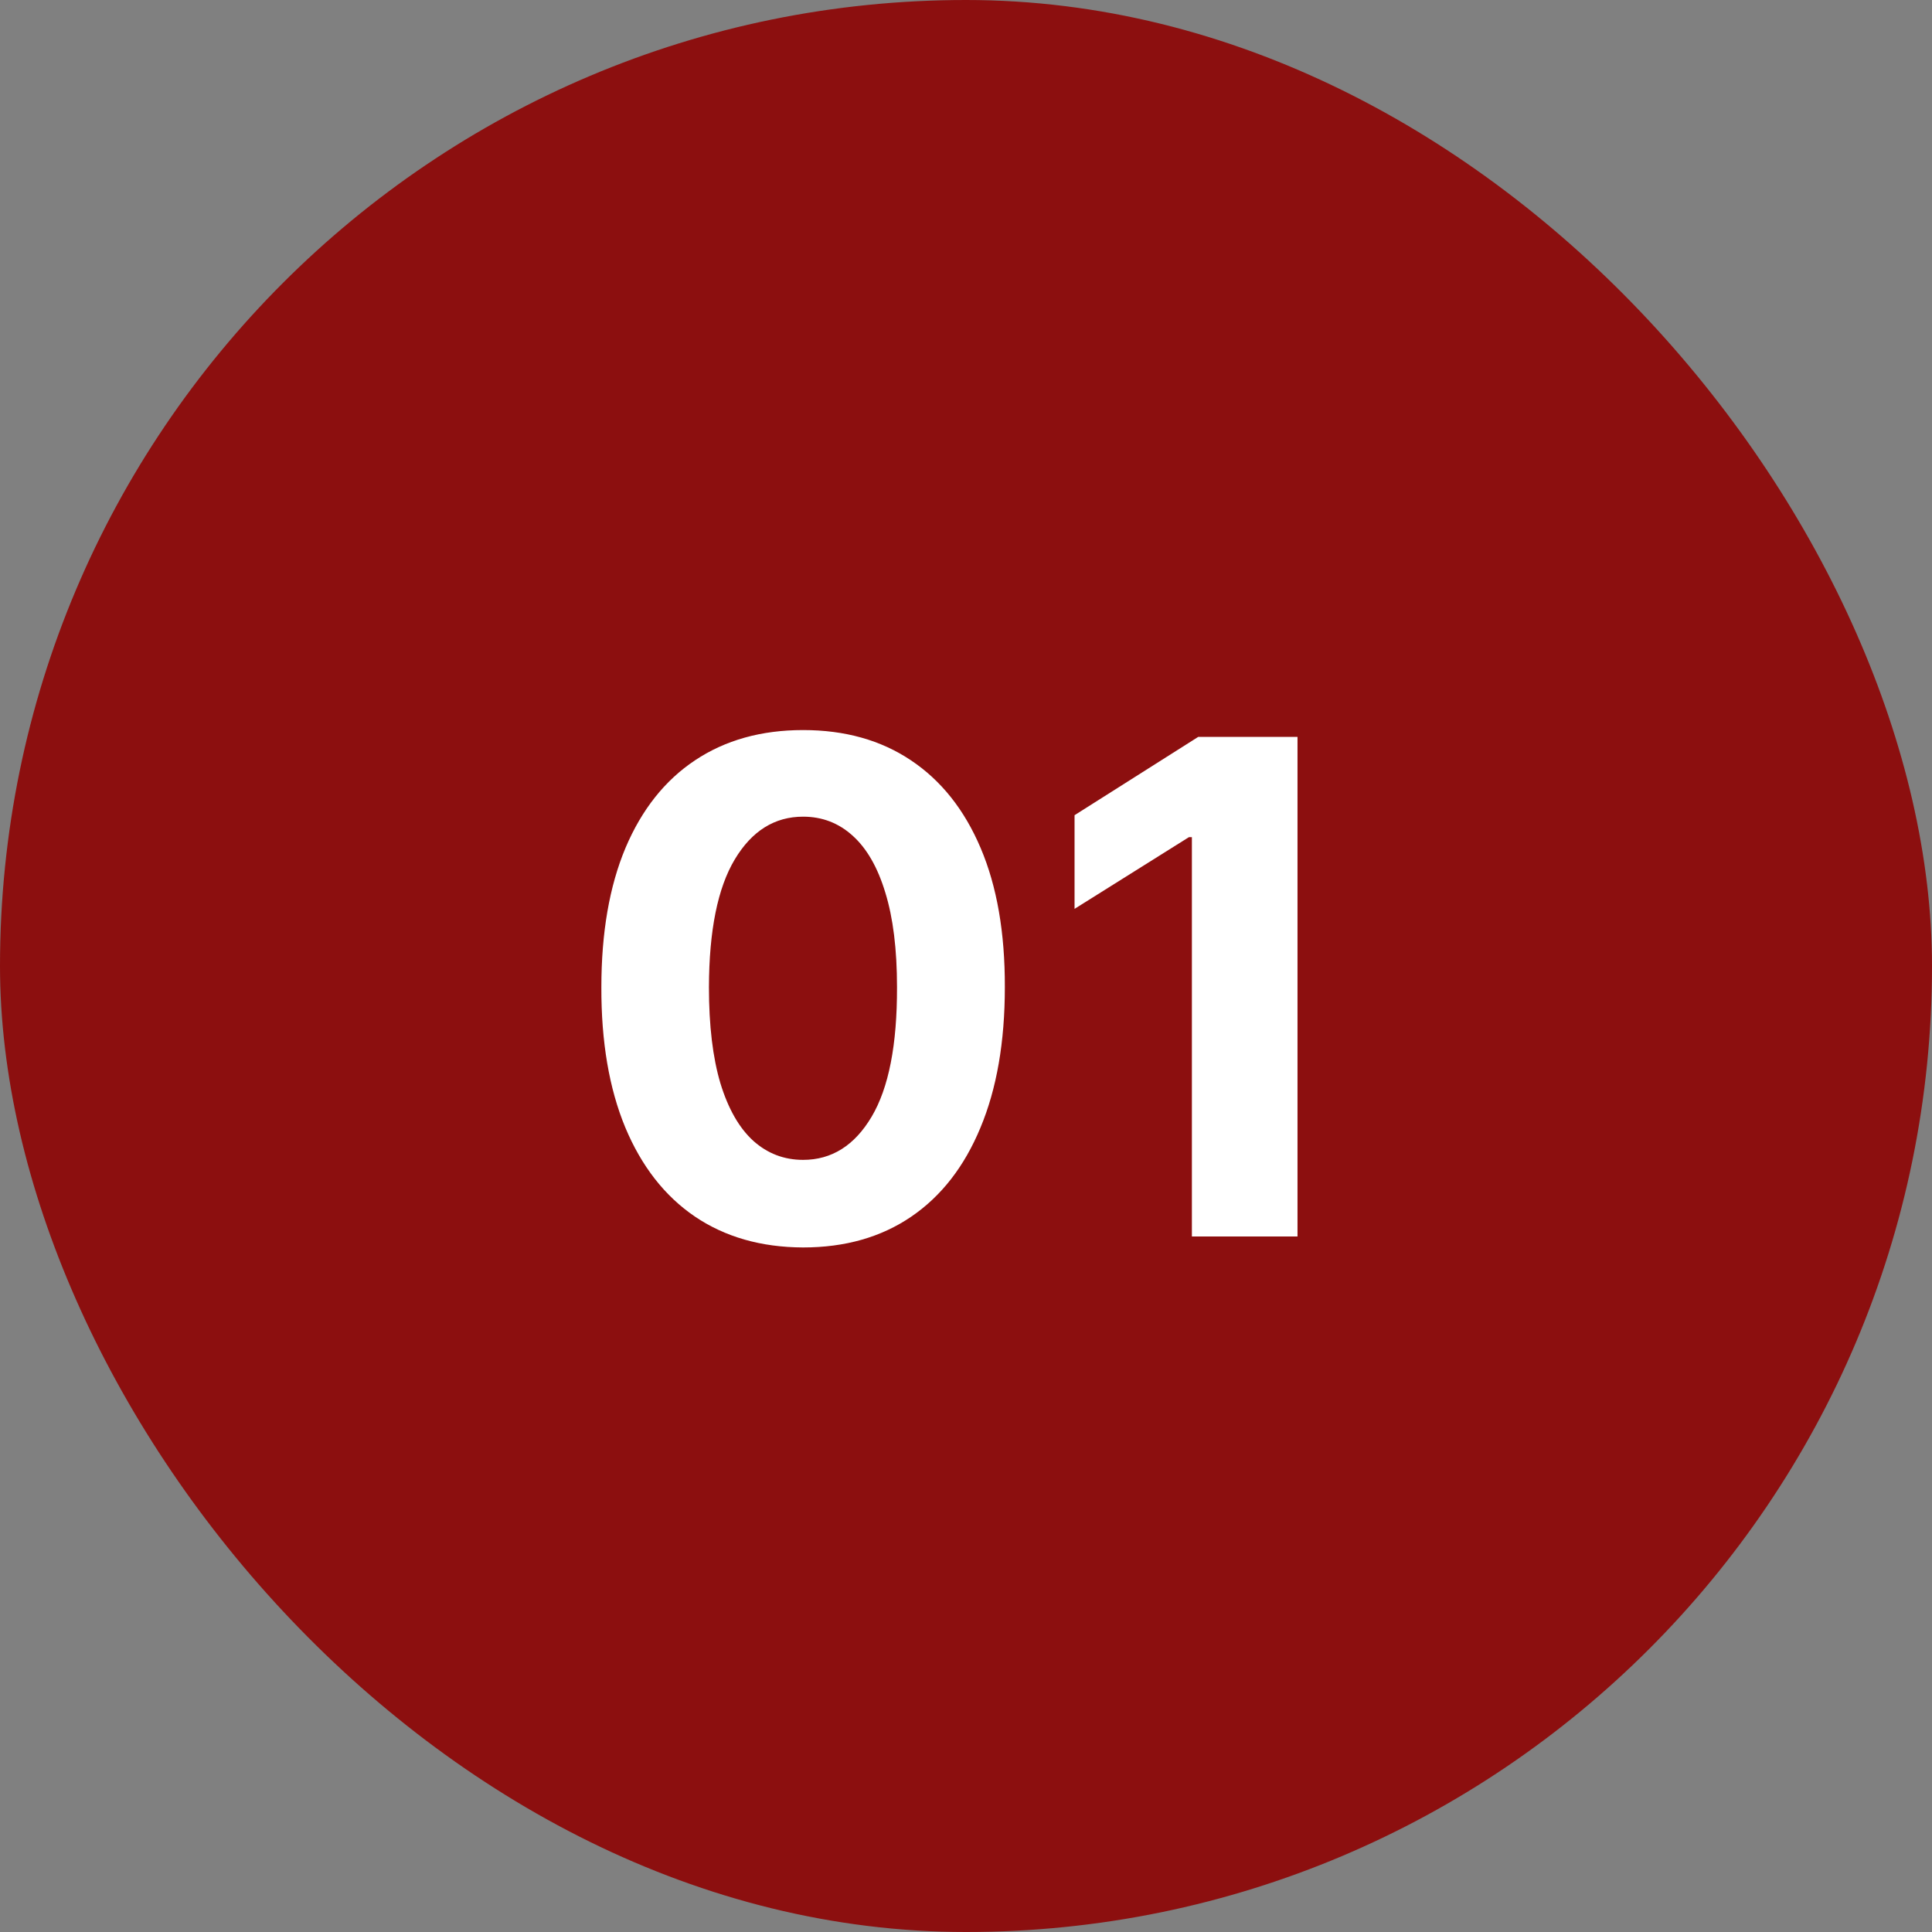 <?xml version="1.0" encoding="UTF-8"?> <svg xmlns="http://www.w3.org/2000/svg" width="75" height="75" viewBox="0 0 75 75" fill="none"><rect x="0" y="0" width="75" height="75" fill="#808080" stroke="none"/><rect width="75" height="75" rx="37.5" fill="#8C0F0F"></rect><path d="M31.176 48.426C29.547 48.42 28.146 48.019 26.972 47.224C25.804 46.428 24.904 45.276 24.273 43.767C23.648 42.258 23.338 40.443 23.345 38.322C23.345 36.207 23.657 34.405 24.282 32.915C24.913 31.425 25.813 30.292 26.981 29.515C28.155 28.732 29.554 28.341 31.176 28.341C32.799 28.341 34.194 28.732 35.362 29.515C36.536 30.298 37.439 31.434 38.07 32.924C38.701 34.408 39.014 36.207 39.008 38.322C39.008 40.45 38.692 42.268 38.061 43.776C37.436 45.285 36.539 46.438 35.371 47.233C34.203 48.028 32.805 48.426 31.176 48.426ZM31.176 45.026C32.287 45.026 33.174 44.468 33.837 43.35C34.5 42.233 34.828 40.557 34.822 38.322C34.822 36.851 34.67 35.626 34.367 34.648C34.071 33.669 33.648 32.934 33.099 32.441C32.556 31.949 31.915 31.703 31.176 31.703C30.071 31.703 29.188 32.255 28.525 33.36C27.862 34.465 27.527 36.119 27.521 38.322C27.521 39.812 27.669 41.056 27.966 42.053C28.269 43.044 28.695 43.789 29.244 44.288C29.794 44.78 30.438 45.026 31.176 45.026ZM50.369 28.606V48H46.269V32.498H46.155L41.714 35.282V31.646L46.515 28.606H50.369Z" fill="white"></path></svg> 